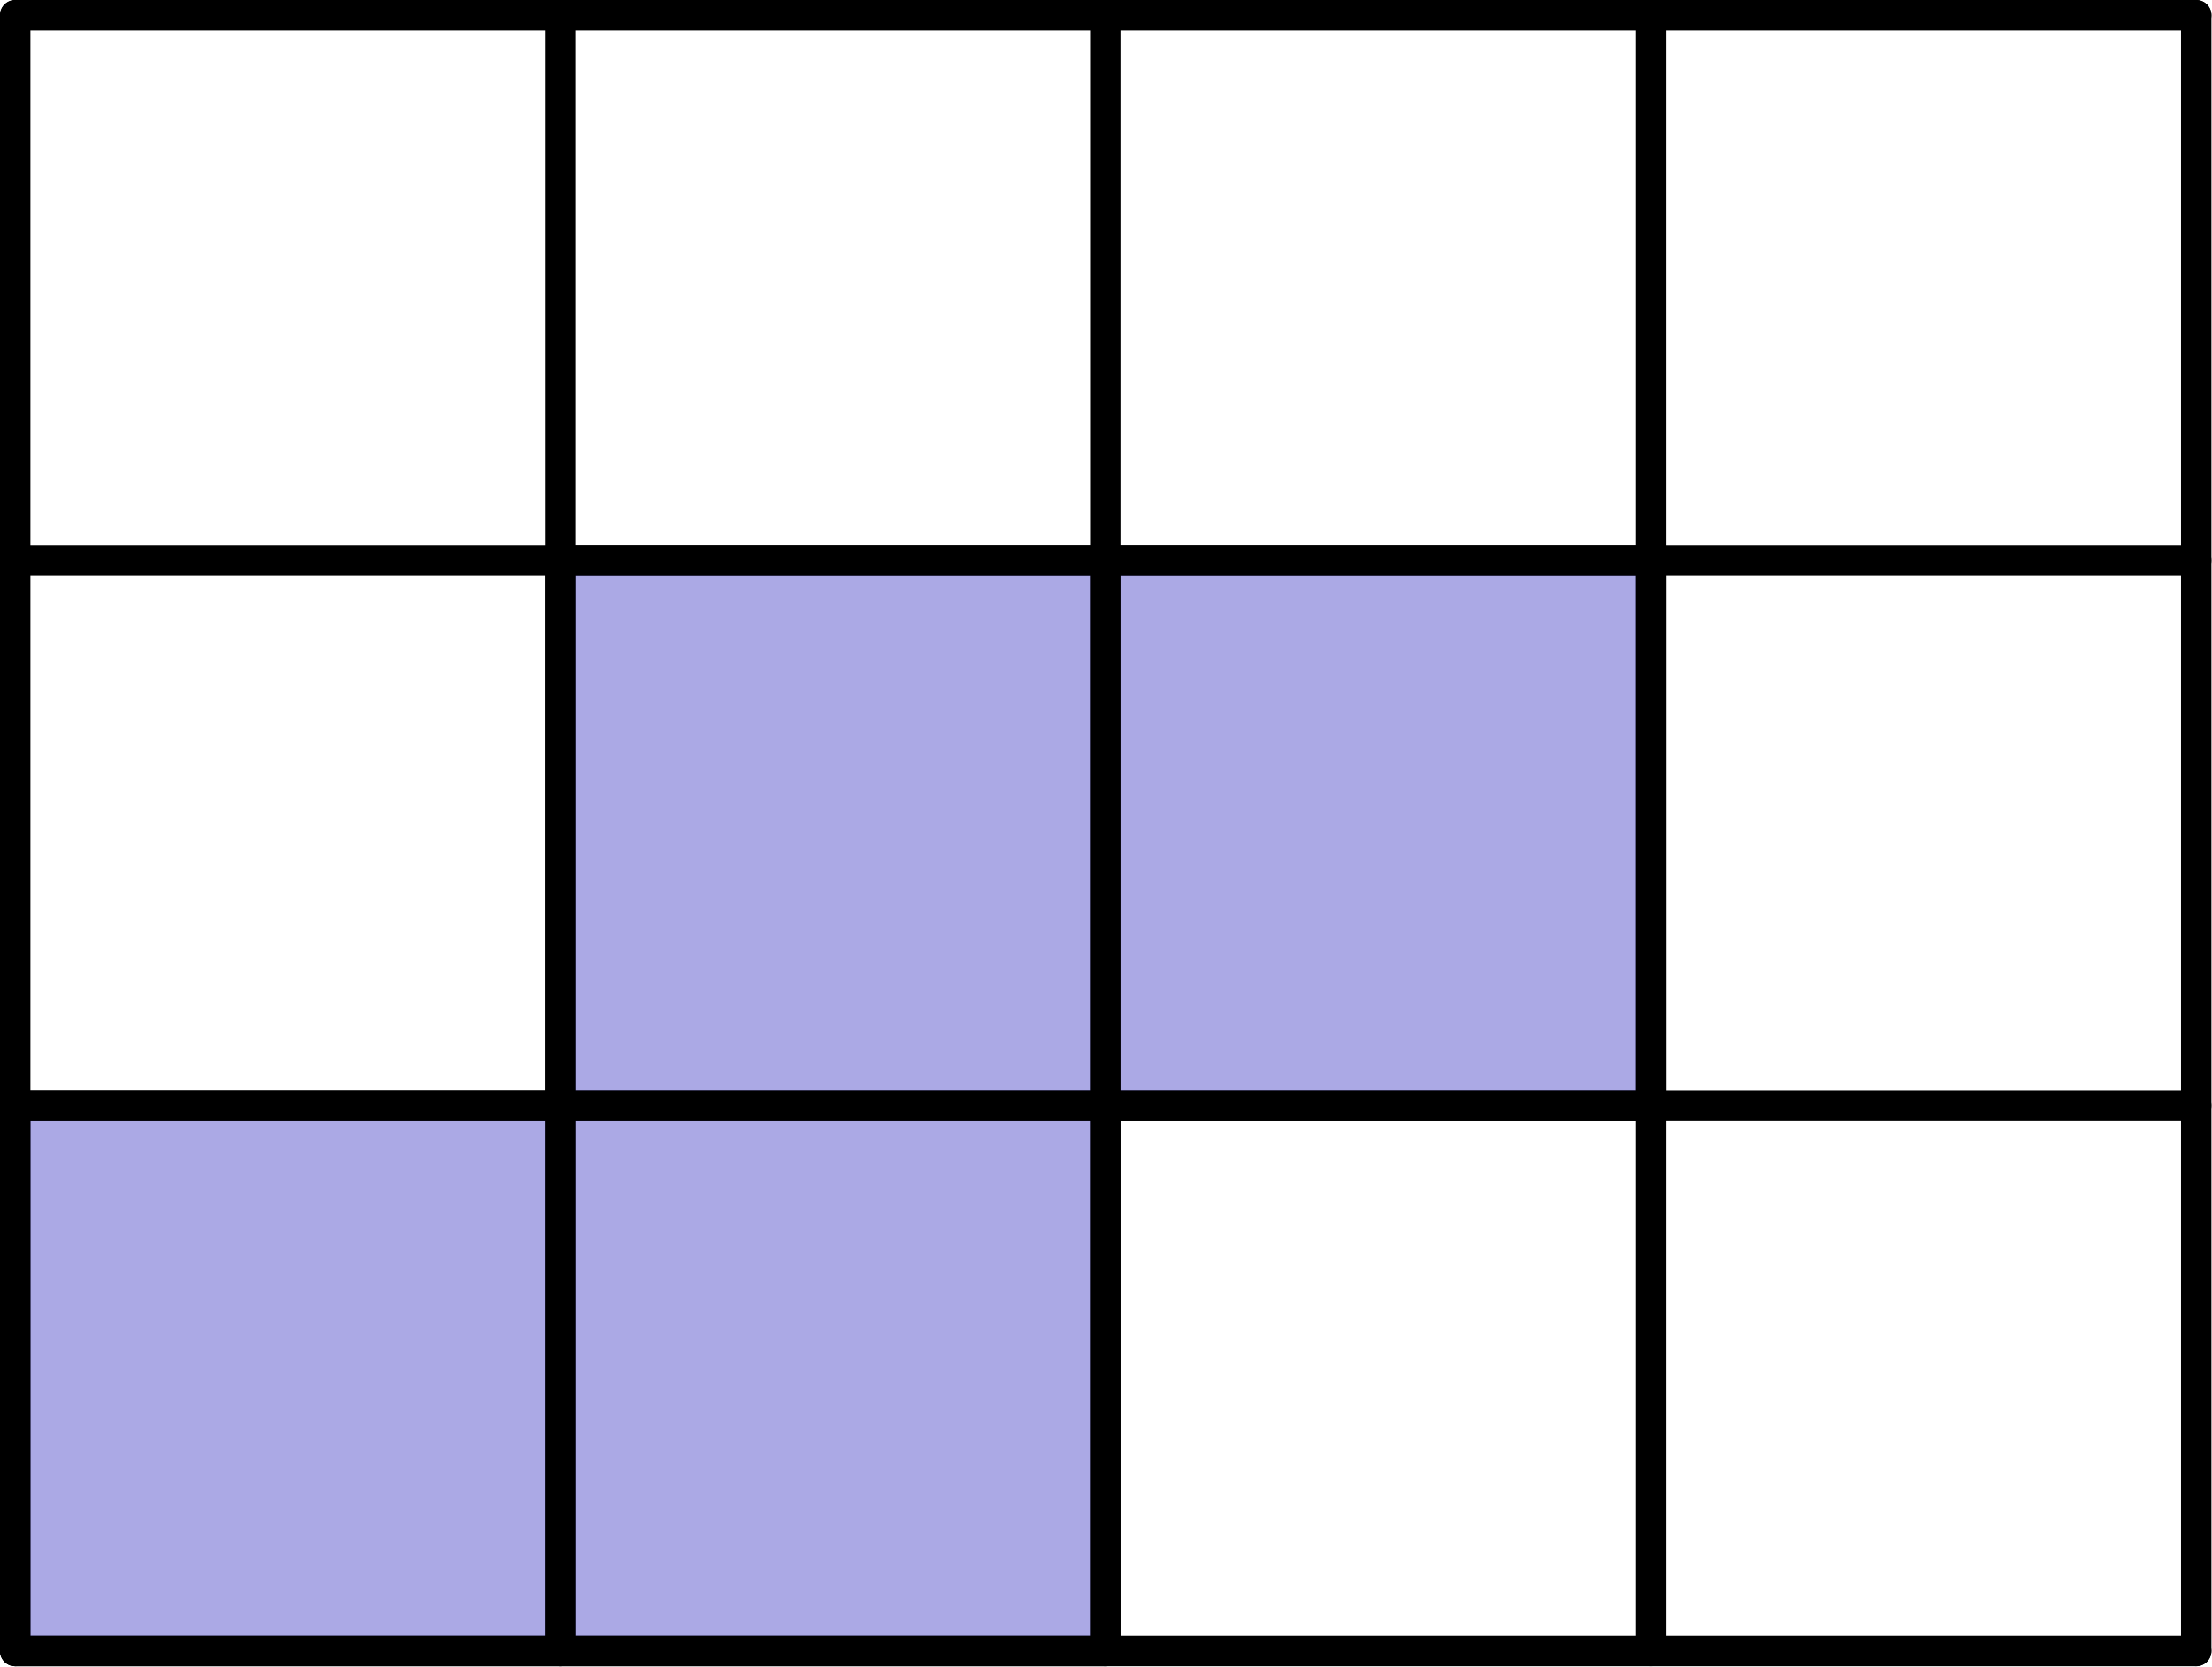 <?xml version='1.0' encoding='UTF-8'?>
<!-- This file was generated by dvisvgm 3.0.3 -->
<svg version='1.1' xmlns='http://www.w3.org/2000/svg' xmlns:xlink='http://www.w3.org/1999/xlink' width='72.731pt' height='54.798pt' viewBox='56.909 108.157 72.731 54.798'>
<g id='page1'>
<g transform='translate(56.909 108.157)scale(.996)'>
<path d='M.502 54.502V.502' fill='none' stroke='#000000' stroke-linecap='round' stroke-linejoin='round' stroke-miterlimit='10.037' stroke-width='1.004'/>
</g>
<g transform='translate(56.909 108.157)scale(.996)'>
<path d='M18.502 54.502V.502' fill='none' stroke='#000000' stroke-linecap='round' stroke-linejoin='round' stroke-miterlimit='10.037' stroke-width='1.004'/>
</g>
<g transform='translate(56.909 108.157)scale(.996)'>
<path d='M36.502 54.502V.502' fill='none' stroke='#000000' stroke-linecap='round' stroke-linejoin='round' stroke-miterlimit='10.037' stroke-width='1.004'/>
</g>
<g transform='translate(56.909 108.157)scale(.996)'>
<path d='M54.502 54.502V.502' fill='none' stroke='#000000' stroke-linecap='round' stroke-linejoin='round' stroke-miterlimit='10.037' stroke-width='1.004'/>
</g>
<g transform='translate(56.909 108.157)scale(.996)'>
<path d='M72.502 54.502V.502' fill='none' stroke='#000000' stroke-linecap='round' stroke-linejoin='round' stroke-miterlimit='10.037' stroke-width='1.004'/>
</g>
<g transform='translate(56.909 108.157)scale(.996)'>
<path d='M.502 54.502H72.502' fill='none' stroke='#000000' stroke-linecap='round' stroke-linejoin='round' stroke-miterlimit='10.037' stroke-width='1.004'/>
</g>
<g transform='translate(56.909 108.157)scale(.996)'>
<path d='M.502 36.502H72.502' fill='none' stroke='#000000' stroke-linecap='round' stroke-linejoin='round' stroke-miterlimit='10.037' stroke-width='1.004'/>
</g>
<g transform='translate(56.909 108.157)scale(.996)'>
<path d='M.502 18.502H72.502' fill='none' stroke='#000000' stroke-linecap='round' stroke-linejoin='round' stroke-miterlimit='10.037' stroke-width='1.004'/>
</g>
<g transform='translate(56.909 108.157)scale(.996)'>
<path d='M.502 .502H72.502' fill='none' stroke='#000000' stroke-linecap='round' stroke-linejoin='round' stroke-miterlimit='10.037' stroke-width='1.004'/>
</g>
<g transform='translate(56.909 108.157)scale(.996)'>
<path d='M.502 54.502H36.502V36.502H54.502V18.502H18.502V36.502H.502V54.502Z' fill='#5854cc' opacity='0.5'/>
</g>
<g transform='translate(56.909 108.157)scale(.996)'>
<path d='M.502 54.502H36.502V36.502H54.502V18.502H18.502V36.502H.502V54.502Z' fill='none' stroke='#000000' stroke-linecap='round' stroke-linejoin='round' stroke-miterlimit='10.037' stroke-width='1.004'/>
</g>
<g transform='translate(56.909 108.157)scale(.996)'>
<path d='M18.502 54.502V36.502H36.502V18.502' fill='none' stroke='#000000' stroke-linecap='round' stroke-linejoin='round' stroke-miterlimit='10.037' stroke-width='1.004'/>
</g>
</g>
</svg>
